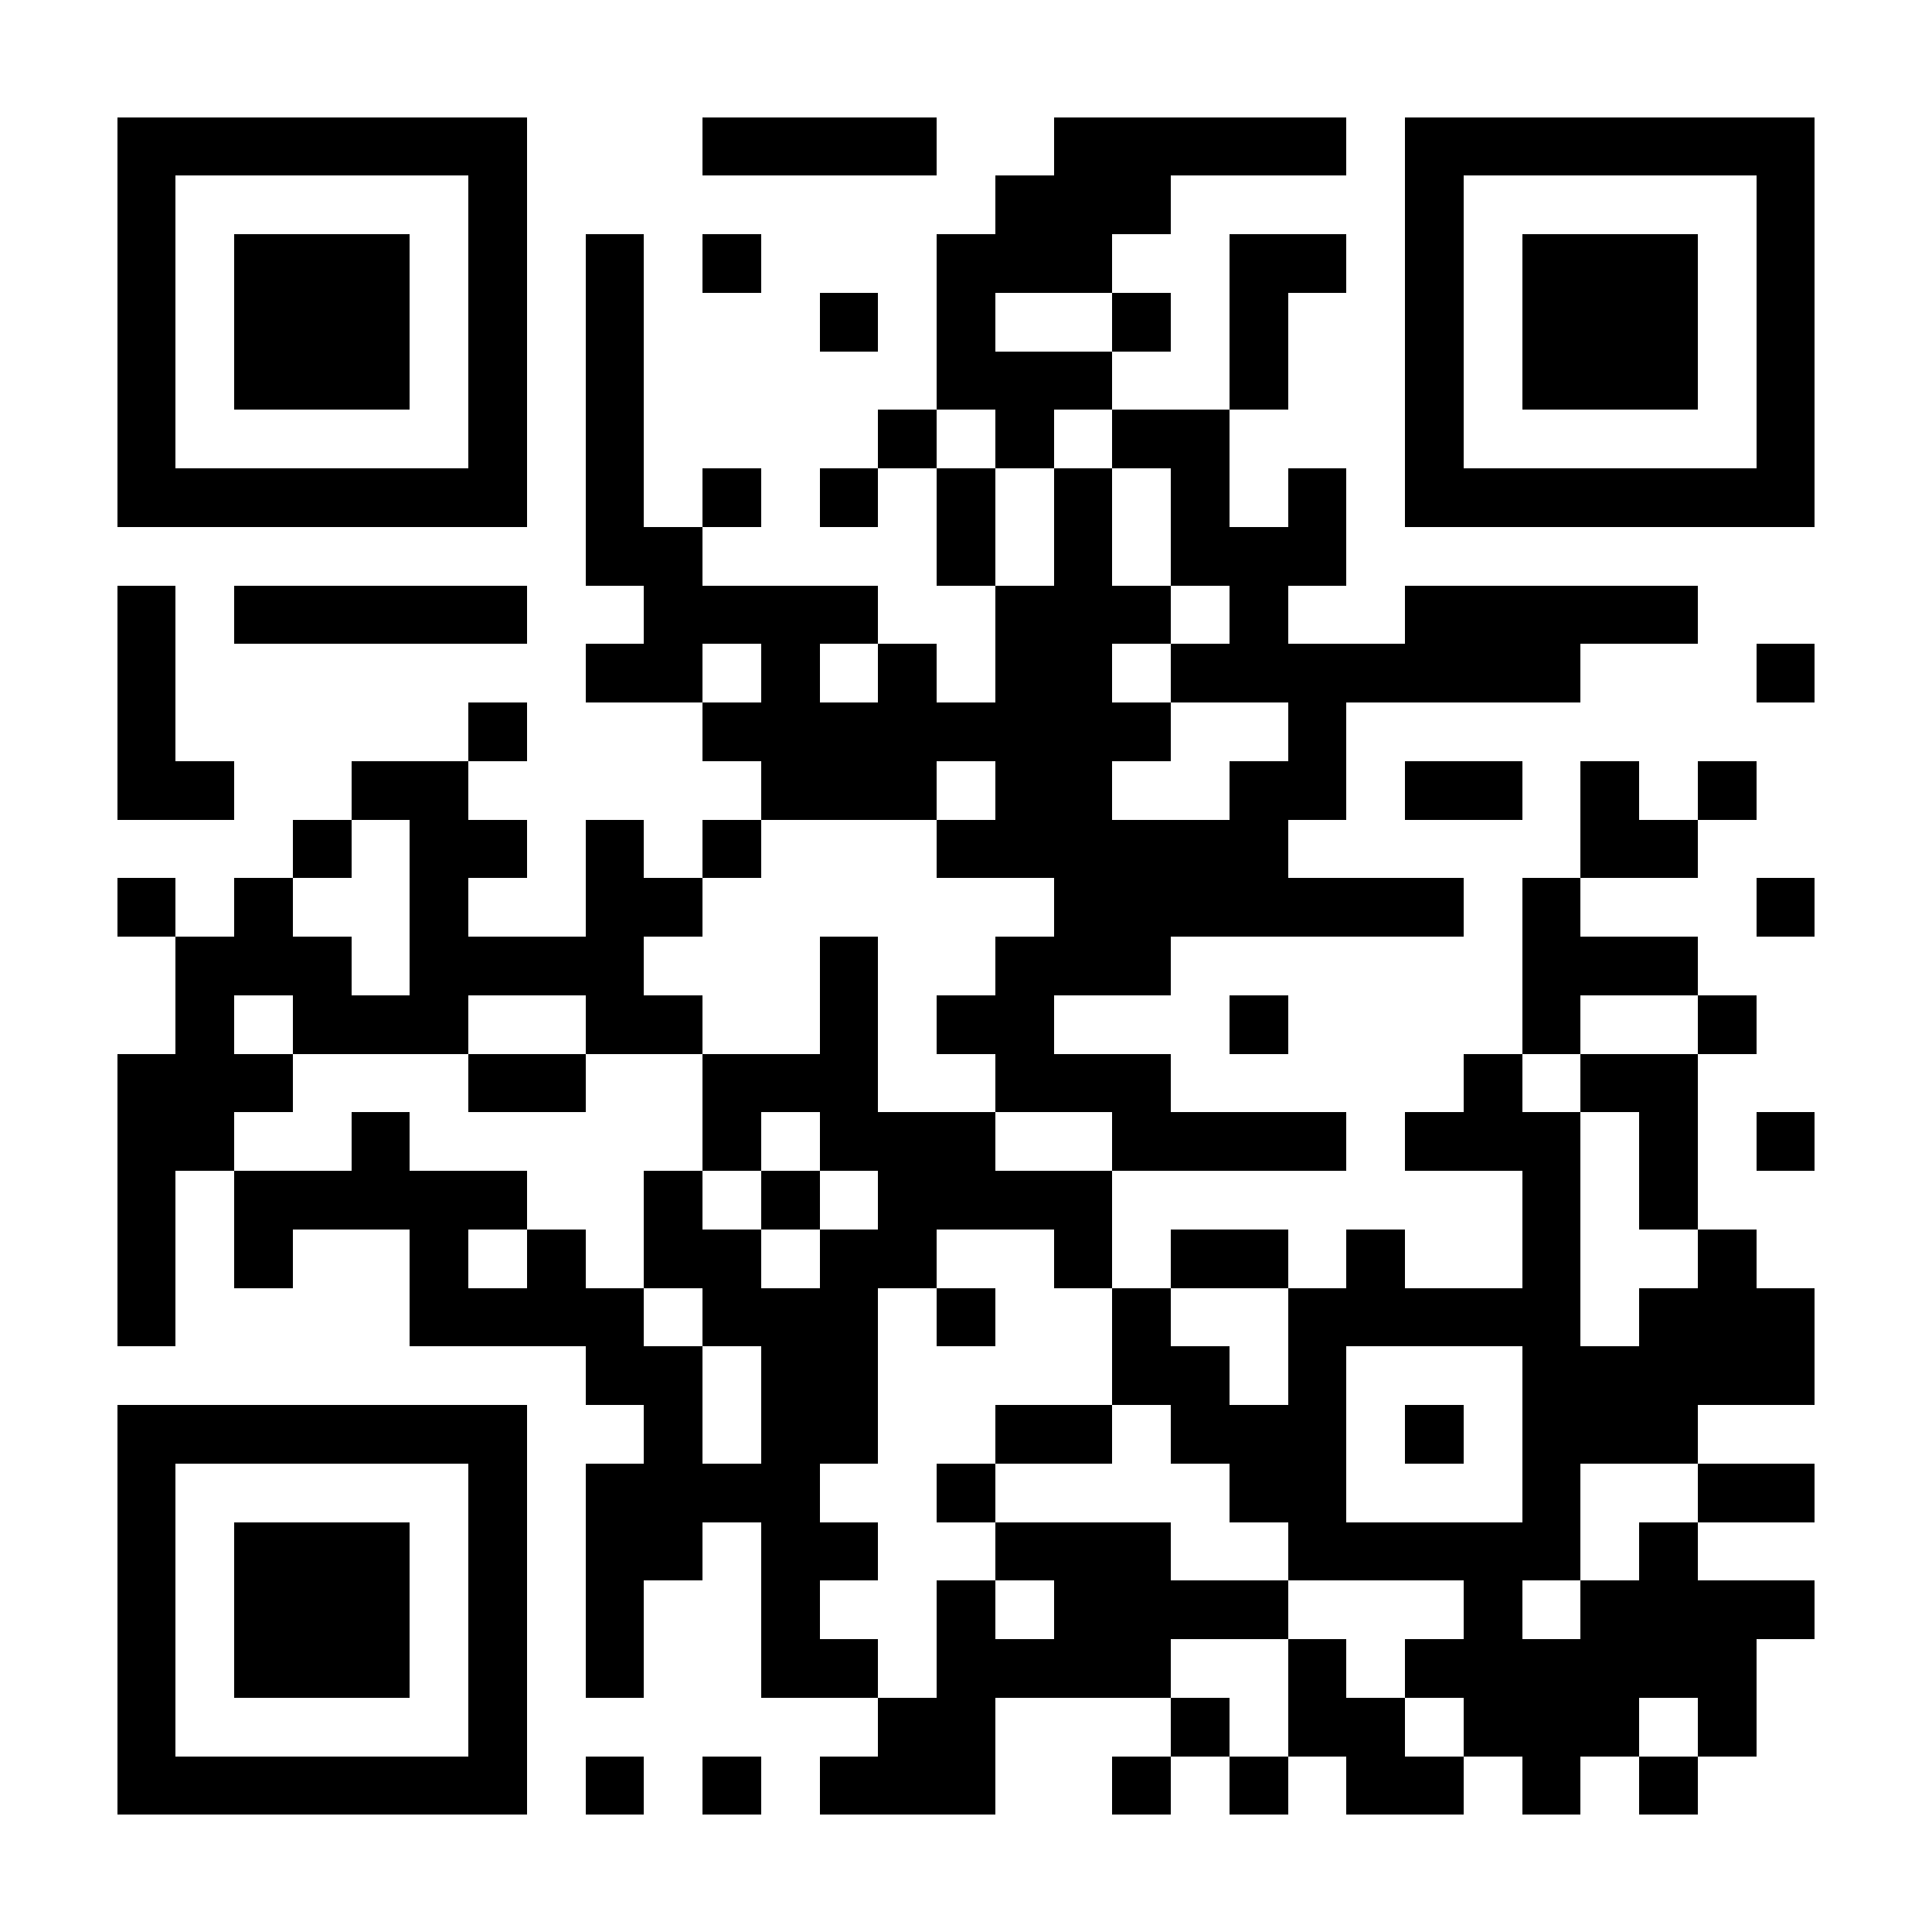 <?xml version="1.0" encoding="UTF-8"?><svg xmlns="http://www.w3.org/2000/svg" fill="#fff" height="33" shape-rendering="crispEdges" style="fill: #fff;" viewBox="0 0 33 33" width="33"><path d="M0 0h33v33H0z"/><path d="M2 2.5h7m3 0h4m2 0h5m1 0h7M2 3.5h1m5 0h1m8 0h3m4 0h1m5 0h1M2 4.5h1m1 0h3m1 0h1m1 0h1m1 0h1m3 0h3m2 0h2m1 0h1m1 0h3m1 0h1M2 5.5h1m1 0h3m1 0h1m1 0h1m3 0h1m1 0h1m2 0h1m1 0h1m2 0h1m1 0h3m1 0h1M2 6.5h1m1 0h3m1 0h1m1 0h1m5 0h3m2 0h1m2 0h1m1 0h3m1 0h1M2 7.5h1m5 0h1m1 0h1m4 0h1m1 0h1m1 0h2m3 0h1m5 0h1M2 8.5h7m1 0h1m1 0h1m1 0h1m1 0h1m1 0h1m1 0h1m1 0h1m1 0h7M10 9.5h2m4 0h1m1 0h1m1 0h3M2 10.5h1m1 0h5m2 0h4m2 0h3m1 0h1m2 0h5M2 11.5h1m7 0h2m1 0h1m1 0h1m1 0h2m1 0h7m3 0h1M2 12.5h1m5 0h1m3 0h8m2 0h1M2 13.5h2m2 0h2m5 0h3m1 0h2m2 0h2m1 0h2m1 0h1m1 0h1M5 14.5h1m1 0h2m1 0h1m1 0h1m3 0h6m5 0h2M2 15.5h1m1 0h1m2 0h1m2 0h2m6 0h7m1 0h1m3 0h1M3 16.5h3m1 0h4m3 0h1m2 0h3m6 0h3M3 17.5h1m1 0h3m2 0h2m2 0h1m1 0h2m3 0h1m4 0h1m2 0h1M2 18.5h3m3 0h2m2 0h3m2 0h3m5 0h1m1 0h2M2 19.5h2m2 0h1m5 0h1m1 0h3m2 0h4m1 0h3m1 0h1m1 0h1M2 20.5h1m1 0h5m2 0h1m1 0h1m1 0h4m7 0h1m1 0h1M2 21.5h1m1 0h1m2 0h1m1 0h1m1 0h2m1 0h2m2 0h1m1 0h2m1 0h1m2 0h1m2 0h1M2 22.5h1m4 0h4m1 0h3m1 0h1m2 0h1m2 0h5m1 0h3M10 23.5h2m1 0h2m4 0h2m1 0h1m3 0h5M2 24.5h7m2 0h1m1 0h2m2 0h2m1 0h3m1 0h1m1 0h3M2 25.5h1m5 0h1m1 0h4m2 0h1m4 0h2m3 0h1m2 0h2M2 26.5h1m1 0h3m1 0h1m1 0h2m1 0h2m2 0h3m2 0h5m1 0h1M2 27.5h1m1 0h3m1 0h1m1 0h1m2 0h1m2 0h1m1 0h4m3 0h1m1 0h4M2 28.5h1m1 0h3m1 0h1m1 0h1m2 0h2m1 0h4m2 0h1m1 0h6M2 29.5h1m5 0h1m6 0h2m3 0h1m1 0h2m1 0h3m1 0h1M2 30.5h7m1 0h1m1 0h1m1 0h3m2 0h1m1 0h1m1 0h2m1 0h1m1 0h1" stroke="#000"/></svg>